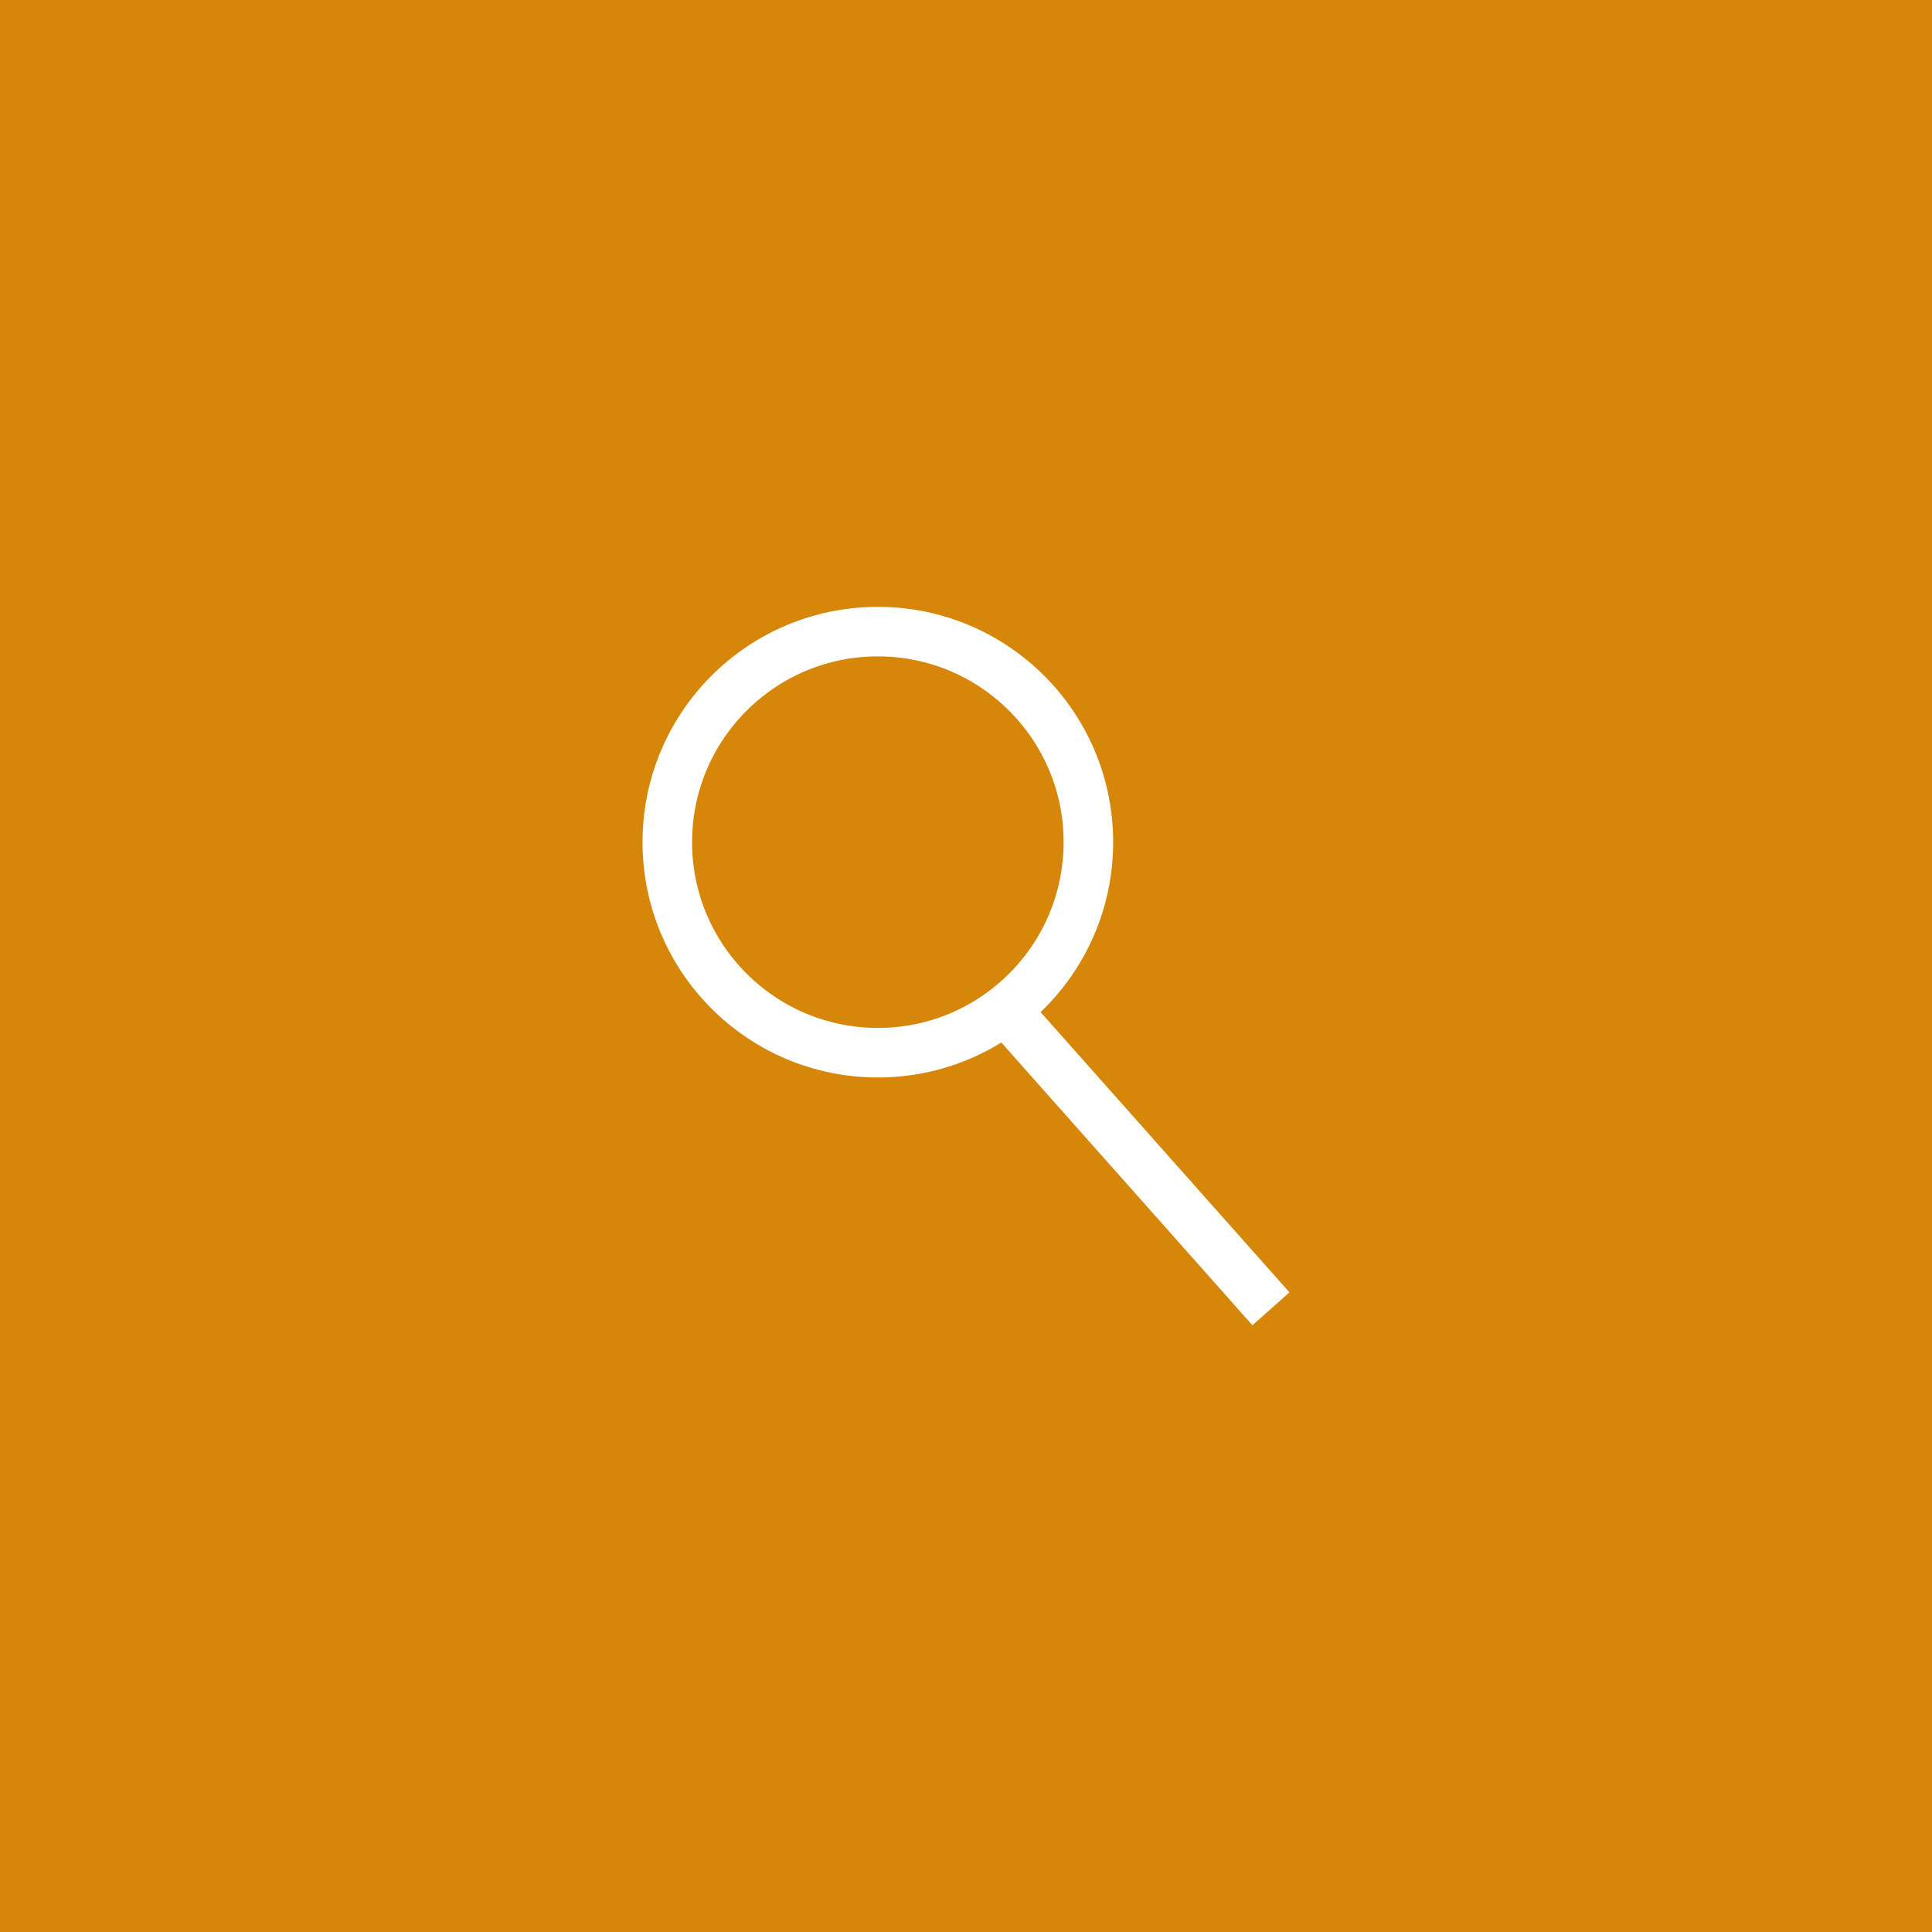 <?xml version="1.0" encoding="UTF-8" standalone="no"?>
<!DOCTYPE svg PUBLIC "-//W3C//DTD SVG 1.1//EN" "http://www.w3.org/Graphics/SVG/1.1/DTD/svg11.dtd">
<svg width="100%" height="100%" viewBox="0 0 78 78" version="1.1" xmlns="http://www.w3.org/2000/svg" xmlns:xlink="http://www.w3.org/1999/xlink" xml:space="preserve" xmlns:serif="http://www.serif.com/" style="fill-rule:evenodd;clip-rule:evenodd;">
    <rect x="0" y="0" width="78" height="78" fill="#333333" stroke="none"/>
    <g id="Branchen-Name" transform="matrix(-3.82857e-16,-1,1,-3.82857e-16,-230,324)">
        <g id="Rectangle" transform="matrix(1,0,0,1,246,230)">
            <rect x="0" y="0" width="78" height="78" style="fill:rgb(242,148,0);fill-opacity:0.85;"/>
        </g>
        <g id="Lupe" transform="matrix(-3.82857e-16,1,-1,-3.82857e-16,285,269)">
            <g transform="matrix(1,0,0,1,-13.059,-14.5)">
                <clipPath id="_clip1">
                    <rect x="0" y="0" width="26.118" height="29"/>
                </clipPath>
                <g clip-path="url(#_clip1)">
                    <g id="Lupe1" serif:id="Lupe" transform="matrix(1,0,0,1,-433,-13792)">
                        <g id="Ellipse_2" transform="matrix(1,0,0,1,433,13792)">
                            <circle cx="9.5" cy="9.5" r="9.5" style="fill:none;"/>
                            <circle cx="9.5" cy="9.5" r="8.5" style="fill:none;stroke:white;stroke-width:2px;"/>
                        </g>
                        <g id="Pfad_3" transform="matrix(1,0,0,1,-8750.08,5038.29)">
                            <path d="M9197.74,8769.99L9208.45,8782.05" style="fill:none;fill-rule:nonzero;stroke:white;stroke-width:2px;"/>
                        </g>
                    </g>
                </g>
            </g>
        </g>
    </g>
</svg>
